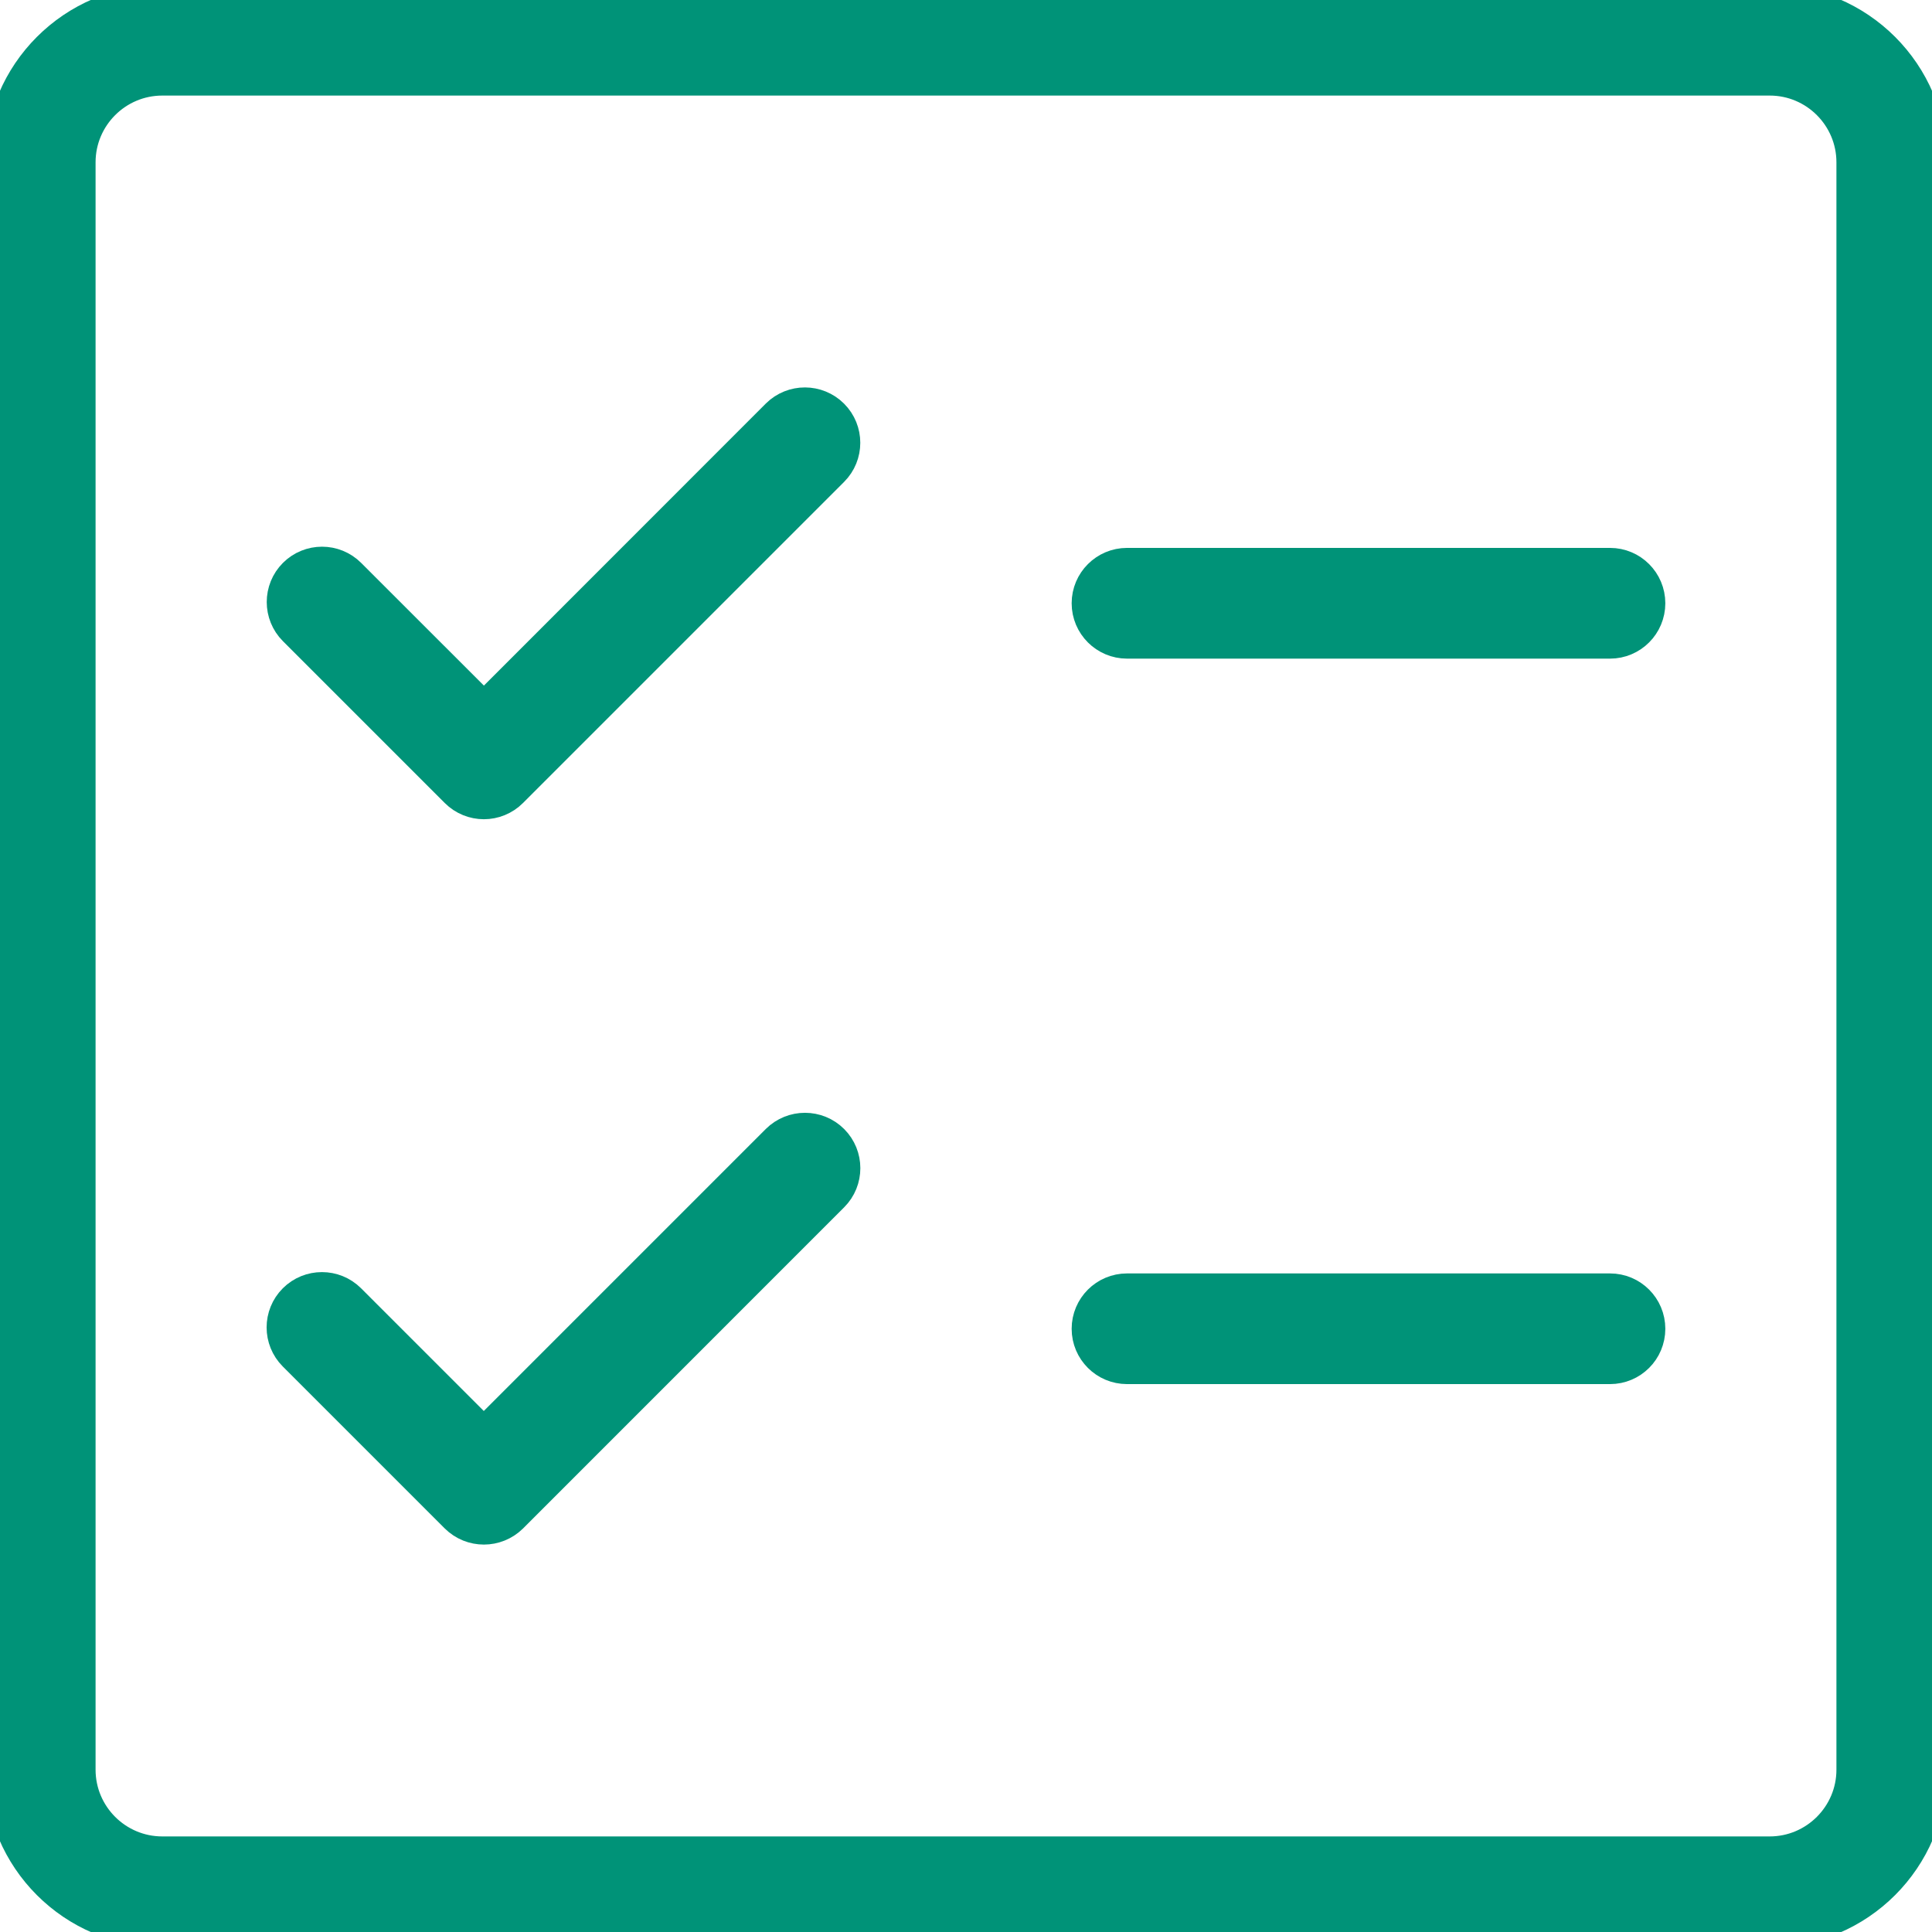 <svg width="32" height="32" viewBox="0 0 32 32" fill="none" xmlns="http://www.w3.org/2000/svg">
<g clip-path="url(#clip0_16987_15282)">
<path d="M29.312 0H2.688C1.205 0 0 1.205 0 2.688V29.313C0 30.795 1.205 32 2.688 32H29.313C30.795 32 32 30.795 32 29.312V2.688C32 1.205 30.795 0 29.312 0ZM30.667 29.312C30.667 30.059 30.059 30.667 29.312 30.667H2.688C1.941 30.667 1.333 30.059 1.333 29.312V2.688C1.333 1.941 1.941 1.333 2.688 1.333H29.313C30.059 1.333 30.667 1.941 30.667 2.688V29.312Z" fill="#009378" stroke="#009378" stroke-width="0.5"/>
<path d="M12.861 6.861L8.015 11.709L5.805 9.5C5.545 9.24 5.123 9.24 4.863 9.5C4.603 9.76 4.603 10.183 4.863 10.443L7.544 13.124C7.673 13.253 7.844 13.319 8.015 13.319C8.185 13.319 8.356 13.253 8.485 13.124L13.804 7.805C14.064 7.545 14.064 7.123 13.804 6.863C13.544 6.603 13.123 6.601 12.861 6.861Z" fill="#009378" stroke="#009378" stroke-width="0.5"/>
<path d="M12.861 18.876L8.013 23.724L5.804 21.515C5.544 21.255 5.121 21.255 4.861 21.515C4.601 21.775 4.601 22.197 4.861 22.457L7.543 25.139C7.673 25.268 7.844 25.333 8.015 25.333C8.185 25.333 8.356 25.268 8.487 25.139L13.805 19.82C14.065 19.56 14.065 19.137 13.805 18.877C13.545 18.617 13.123 18.616 12.861 18.876Z" fill="#009378" stroke="#009378" stroke-width="0.5"/>
<path d="M26.667 9.325H18.667C18.299 9.325 18 9.624 18 9.992C18 10.36 18.299 10.659 18.667 10.659H26.667C27.035 10.659 27.333 10.36 27.333 9.992C27.333 9.624 27.035 9.325 26.667 9.325Z" fill="#009378" stroke="#009378" stroke-width="0.5"/>
<path d="M26.667 21.342H18.667C18.299 21.342 18 21.64 18 22.009C18 22.377 18.299 22.675 18.667 22.675H26.667C27.035 22.675 27.333 22.377 27.333 22.009C27.333 21.64 27.035 21.342 26.667 21.342Z" fill="#009378" stroke="#009378" stroke-width="0.5"/>
</g>
<defs>
<clipPath id="clip0_16987_15282">
<rect width="32" height="32" fill="white"/>
</clipPath>
</defs>
</svg>
